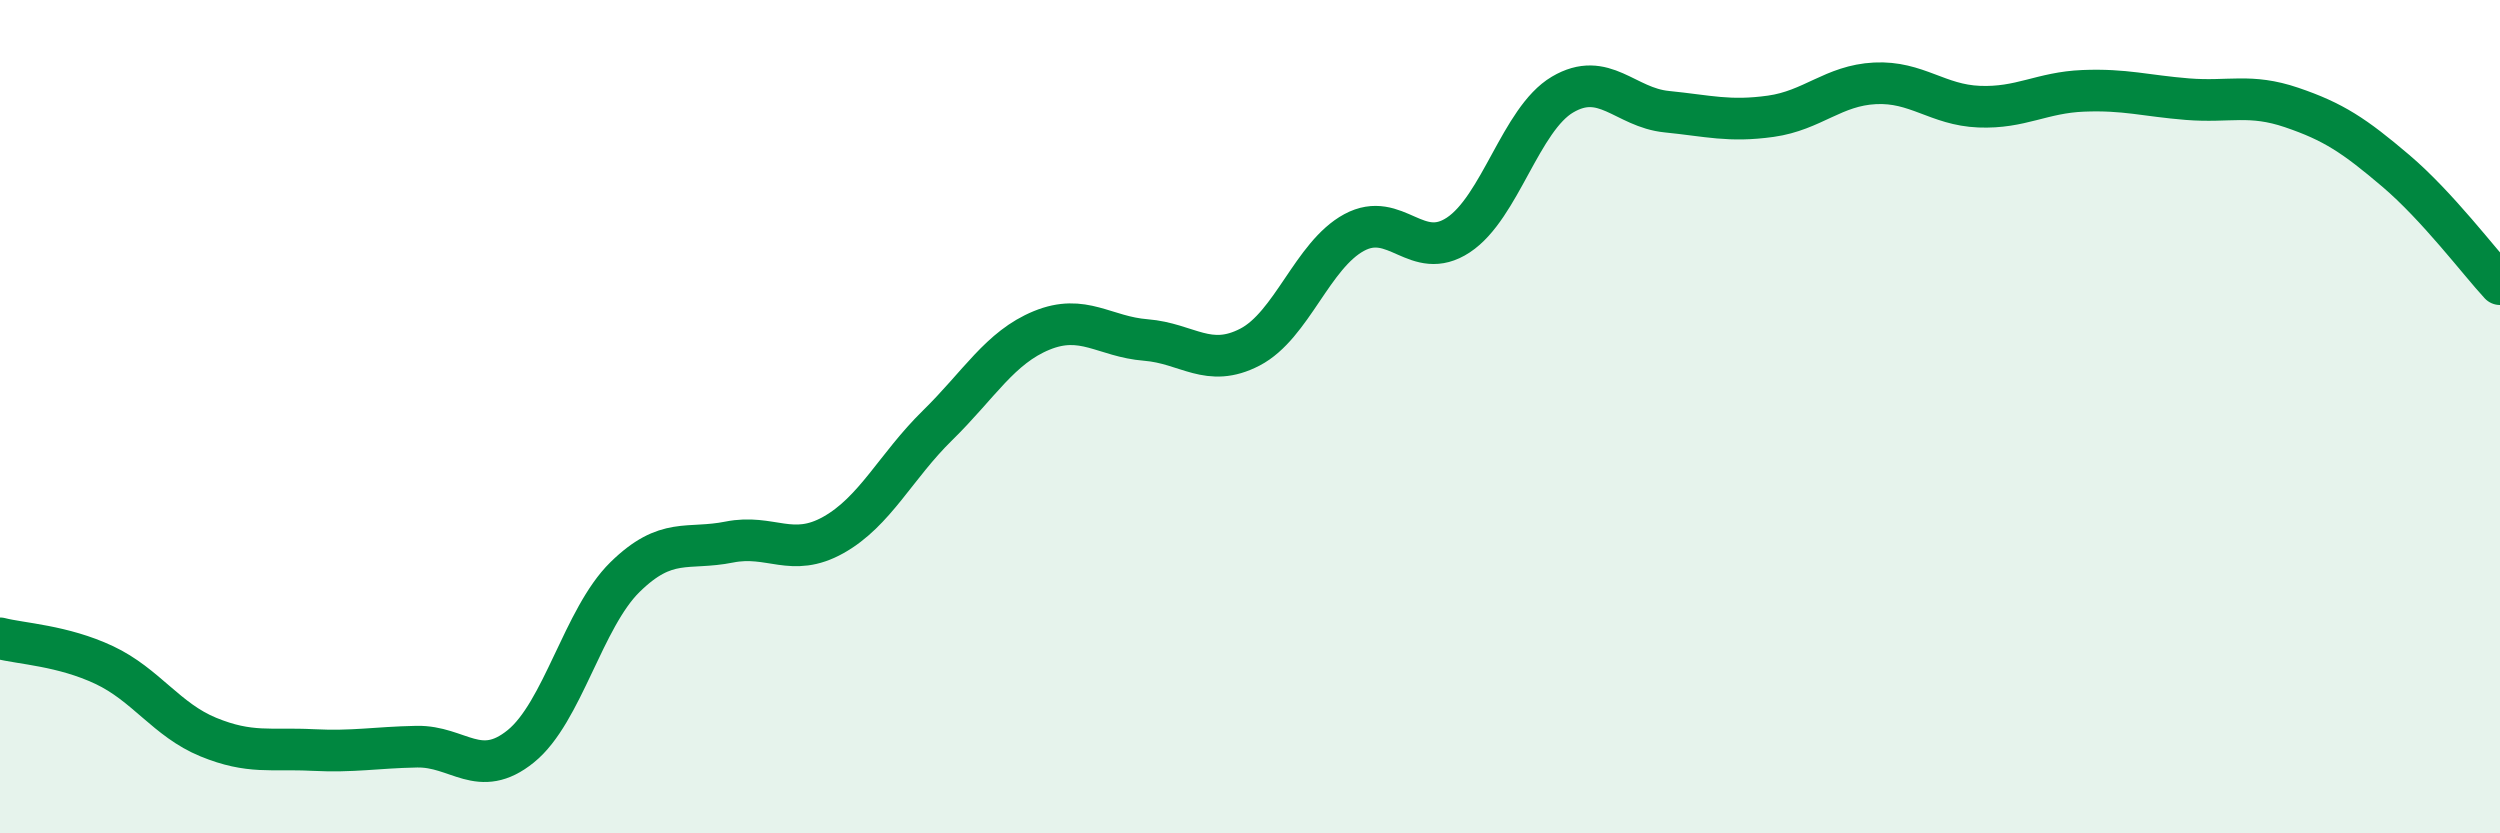 
    <svg width="60" height="20" viewBox="0 0 60 20" xmlns="http://www.w3.org/2000/svg">
      <path
        d="M 0,15.32 C 0.5,15.45 1.5,15.49 2.5,15.96 C 3.5,16.43 4,17.28 5,17.69 C 6,18.1 6.5,17.95 7.5,18 C 8.5,18.05 9,17.94 10,17.92 C 11,17.9 11.5,18.72 12.5,17.91 C 13.5,17.1 14,14.83 15,13.85 C 16,12.87 16.5,13.21 17.5,13.01 C 18.5,12.81 19,13.4 20,12.84 C 21,12.28 21.5,11.19 22.5,10.21 C 23.5,9.23 24,8.34 25,7.93 C 26,7.52 26.5,8.08 27.5,8.16 C 28.5,8.24 29,8.85 30,8.33 C 31,7.81 31.5,6.12 32.5,5.58 C 33.5,5.04 34,6.3 35,5.64 C 36,4.98 36.5,2.86 37.5,2.27 C 38.5,1.68 39,2.58 40,2.68 C 41,2.78 41.5,2.93 42.5,2.79 C 43.5,2.65 44,2.05 45,2 C 46,1.95 46.5,2.52 47.5,2.56 C 48.5,2.6 49,2.22 50,2.18 C 51,2.14 51.5,2.3 52.5,2.38 C 53.5,2.46 54,2.24 55,2.58 C 56,2.92 56.5,3.25 57.5,4.1 C 58.5,4.95 59.5,6.28 60,6.82L60 20L0 20Z"
        fill="#008740"
        opacity="0.1"
        stroke-linecap="round"
        stroke-linejoin="round"
      />
      <path
        d="M 0,15.32 C 0.5,15.45 1.5,15.49 2.5,15.96 C 3.5,16.43 4,17.28 5,17.69 C 6,18.1 6.5,17.95 7.5,18 C 8.5,18.05 9,17.94 10,17.92 C 11,17.9 11.5,18.72 12.5,17.91 C 13.5,17.1 14,14.83 15,13.85 C 16,12.87 16.5,13.21 17.5,13.01 C 18.5,12.81 19,13.4 20,12.84 C 21,12.28 21.5,11.19 22.5,10.21 C 23.5,9.23 24,8.34 25,7.93 C 26,7.52 26.5,8.08 27.5,8.16 C 28.5,8.24 29,8.85 30,8.33 C 31,7.81 31.5,6.12 32.5,5.58 C 33.5,5.04 34,6.3 35,5.64 C 36,4.98 36.5,2.86 37.5,2.27 C 38.5,1.68 39,2.58 40,2.68 C 41,2.78 41.5,2.93 42.5,2.79 C 43.5,2.65 44,2.05 45,2 C 46,1.95 46.5,2.52 47.5,2.56 C 48.5,2.6 49,2.22 50,2.18 C 51,2.14 51.5,2.3 52.5,2.38 C 53.5,2.46 54,2.24 55,2.58 C 56,2.92 56.5,3.25 57.5,4.1 C 58.5,4.95 59.5,6.28 60,6.82"
        stroke="#008740"
        stroke-width="1"
        fill="none"
        stroke-linecap="round"
        stroke-linejoin="round"
      />
    </svg>
  